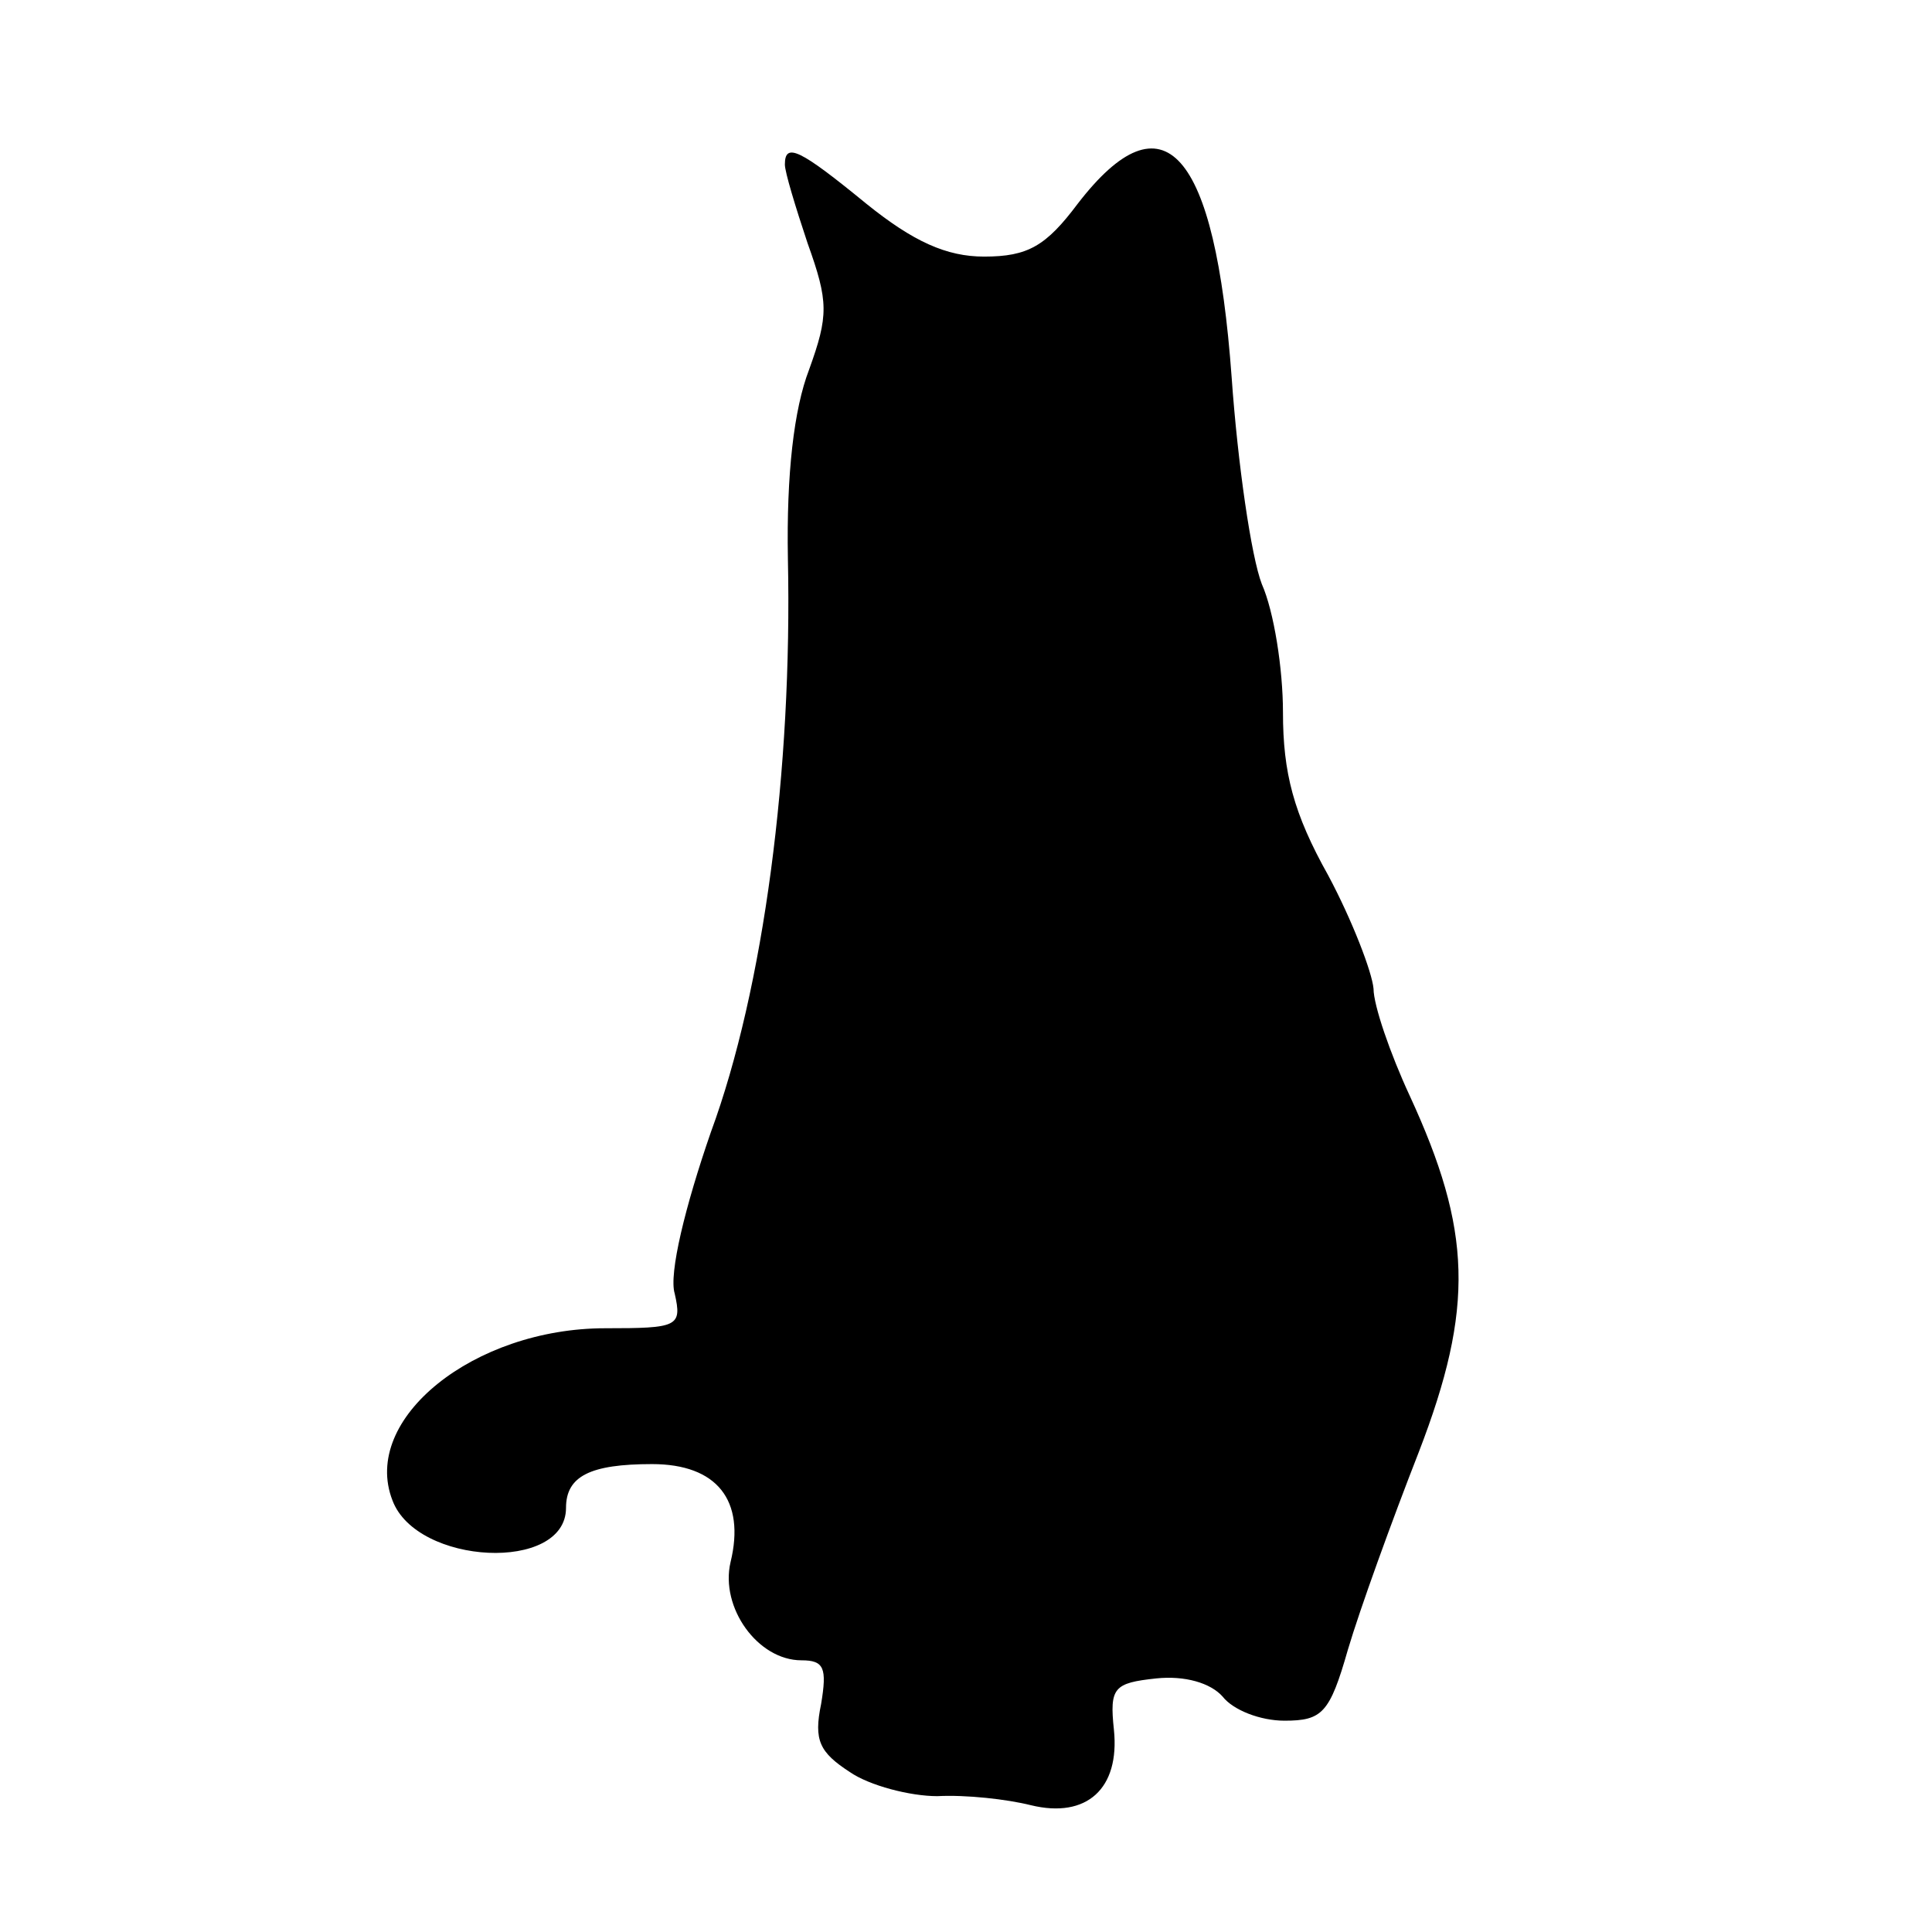 <?xml version="1.0" standalone="no"?>
<!DOCTYPE svg PUBLIC "-//W3C//DTD SVG 20010904//EN"
 "http://www.w3.org/TR/2001/REC-SVG-20010904/DTD/svg10.dtd">
<svg version="1.0" xmlns="http://www.w3.org/2000/svg"
 width="128pt" height="128pt" viewBox="0 0 128 128"
 preserveAspectRatio="xMidYMid meet">
<g transform="translate(0,128) scale(0.1,-0.1)"
fill="#000000" stroke="none">
<path d="M520 1171 c0 -5 7 -28 15 -52 14 -39 14 -48 1 -84 -10 -26 -15 -69
-14 -125 3 -140 -16 -285 -51 -380 -17 -49 -28 -94 -24 -107 5 -22 2 -23 -46
-23 -87 0 -162 -60 -141 -114 16 -43 115 -48 115 -5 0 21 16 29 57 29 43 0 62
-24 52 -65 -7 -30 18 -65 47 -65 15 0 17 -5 13 -29 -5 -24 -1 -32 19 -45 13
-9 40 -16 58 -16 19 1 46 -2 62 -6 37 -9 59 11 55 50 -3 28 0 31 28 34 19 2
36 -3 44 -12 7 -9 25 -16 41 -16 25 0 30 5 42 47 8 27 29 85 47 131 37 96 35
147 -6 236 -13 28 -24 60 -24 71 -1 11 -14 45 -30 75 -23 41 -30 68 -30 108 0
29 -6 67 -14 85 -7 18 -16 80 -20 137 -11 151 -45 189 -102 115 -21 -28 -33
-35 -62 -35 -25 0 -47 10 -78 35 -44 36 -54 41 -54 26z"/>
</g>
</svg>
